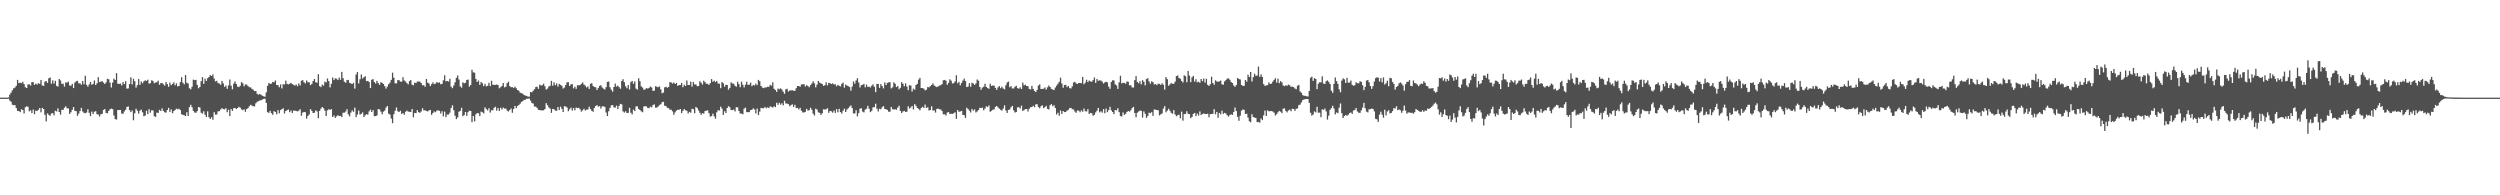 <svg xmlns="http://www.w3.org/2000/svg" width="1920" height="150"><path fill="#4f4f4f" d="M0 75h1v1H0zM1 75h1v1H1zM2 75h1v1H2zM3 75h1v1H3zM4 75h1v1H4zM5 75h1v1H5zM6 74.771h1v1H6zM7 72.677h1v4.555H7zM8 71.114h1v7.091H8zM9 69.351h1v11.073H9zM10 67.825h1v12.994H10zM11 67.234h1v13.513H11zM12 65.918h1v17.082H12zM13 61.363h1v23.845H13zM14 63.835h1v21.49H14zM15 63.494h1v22.628H15zM16 63.867h1v20.069H16zM17 62.833h1v21.636H17zM18 64.563h1v22.596H18zM19 66.978h1v15.411H19zM20 67.598h1v14.044H20zM21 64.931h1v17.079H21zM22 64.728h1v20.79H22zM23 65.698h1v19.016H23zM24 63.094h1v23.765H24zM25 63.066h1v21.103H25zM26 65.167h1v22.536H26zM27 64.222h1v20.73H27zM28 64.897h1v20.401H28zM29 63.924h1v20.405H29zM30 64.382h1v18.629H30zM31 61.377h1v24.916H31zM32 65.62h1v17.244H32zM33 65.945h1v17.768H33zM34 62.743h1v25.443H34zM35 62.258h1v30.968H35zM36 63.643h1v23.458H36zM37 60.084h1v28.096H37zM38 59.496h1v29.453H38zM39 64.249h1v22.891H39zM40 61.72h1v25.145H40zM41 64.188h1v24.383H41zM42 62.075h1v22.978H42zM43 65.936h1v19.666H43zM44 66.522h1v16.752H44zM45 60.688h1v25.344H45zM46 61.821h1v26.18H46zM47 64.4h1v19.906H47zM48 64.236h1v20.128H48zM49 66.508h1v16.255H49zM50 63.306h1v18.375H50zM51 63.494h1v19.698H51zM52 62.654h1v20.606H52zM53 65.639h1v21.84H53zM54 65.838h1v20.391H54zM55 64.389h1v19.956H55zM56 67.653h1v14.58H56zM57 63.46h1v21.678H57zM58 62.411h1v22.978H58zM59 62.05h1v26.91H59zM60 63.982h1v23.252H60zM61 64.057h1v21.261H61zM62 65.018h1v17.846H62zM63 62.183h1v23.447H63zM64 64.719h1v21.948H64zM65 58.168h1v28.817H65zM66 65.115h1v21.298H66zM67 66.584h1v17.324H67zM68 64.796h1v21.822H68zM69 62.991h1v26.187H69zM70 65.053h1v20.678H70zM71 64.437h1v23.156H71zM72 61.794h1v24.038H72zM73 65.279h1v20.144H73zM74 63.968h1v23.767H74zM75 59.276h1v28.679H75zM76 63.043h1v26.436H76zM77 62.661h1v25.084H77zM78 62.343h1v25.035H78zM79 63.46h1v20.977H79zM80 64.526h1v19.213H80zM81 63.277h1v23.445H81zM82 60.535h1v26.493H82zM83 60.86h1v24.356H83zM84 63.444h1v20.515H84zM85 67.154h1v16.278H85zM86 63.455h1v20.371H86zM87 60.42h1v28.256H87zM88 61.441h1v30.076H88zM89 56.181h1v35.626H89zM90 64.293h1v20.183H90zM91 64.458h1v20.087H91zM92 64.183h1v20.259H92zM93 65.611h1v21.561H93zM94 63.103h1v24.282H94zM95 64.625h1v20.982H95zM96 62.366h1v21.966H96zM97 68.102h1v14.024H97zM98 67.877h1v13.907H98zM99 64.54h1v19.991H99zM100 59.37h1v26.763H100zM101 64.842h1v19.986H101zM102 60.528h1v31.824H102zM103 62.386h1v24.614H103zM104 67.284h1v16.212H104zM105 65.359h1v19.707H105zM106 60.711h1v26.56H106zM107 65.163h1v19.821H107zM108 62.553h1v21.627H108zM109 63.881h1v22.39H109zM110 62.485h1v26.75H110zM111 61.67h1v27.116H111zM112 62.137h1v22.888H112zM113 61.187h1v26.477H113zM114 64.256h1v19.625H114zM115 63.849h1v22.671H115zM116 61.72h1v22.994H116zM117 62.086h1v22.758H117zM118 63.888h1v25.335H118zM119 63.375h1v26.358H119zM120 63.112h1v23.39H120zM121 61.977h1v24.745H121zM122 65.099h1v19.258H122zM123 63.844h1v21.463H123zM124 63.728h1v19.547H124zM125 64.707h1v20.492H125zM126 65.776h1v20.446H126zM127 63.023h1v23.511H127zM128 64.622h1v19.883H128zM129 66.655h1v16.187H129zM130 63.387h1v22.564H130zM131 65.376h1v18.643H131zM132 64.481h1v22.47H132zM133 63.229h1v22.076H133zM134 65.506h1v18.913H134zM135 64.007h1v19.439H135zM136 66.335h1v17.624H136zM137 65.973h1v17.544H137zM138 63.057h1v21.495H138zM139 59.262h1v28.464H139zM140 63.478h1v24.747H140zM141 64.78h1v23.742H141zM142 57.646h1v31.481H142zM143 63.501h1v22.717H143zM144 64.16h1v24.914H144zM145 67.809h1v14.502H145zM146 68.63h1v11.868H146zM147 66.614h1v15.768H147zM148 61.15h1v23.994H148zM149 61.567h1v24.8H149zM150 61.336h1v25.306H150zM151 65.24h1v20.085H151zM152 67.763h1v14.459H152zM153 66.765h1v15.821H153zM154 62.352h1v24.211H154zM155 59.219h1v28.059H155zM156 64.373h1v21.076H156zM157 60.406h1v27.691H157zM158 62.139h1v27.723H158zM159 60.065h1v25.422H159zM160 59.15h1v30.906H160zM161 57.719h1v33.671H161zM162 58.379h1v31.616H162zM163 57.211h1v34.729H163zM164 60.322h1v25.823H164zM165 62.494h1v25.56H165zM166 62.054h1v25.853H166zM167 63.794h1v21.737H167zM168 64.178h1v21.156H168zM169 65.131h1v18.92H169zM170 62.1h1v20.991H170zM171 64.069h1v19.771H171zM172 66.698h1v17.345H172zM173 65.698h1v17.418H173zM174 68.188h1v18.025H174zM175 65.611h1v18.647H175zM176 61.084h1v28.041H176zM177 65.813h1v17.961H177zM178 68.539h1v16.635H178zM179 64.261h1v18.874H179zM180 62.526h1v20.373H180zM181 64.529h1v19.215H181zM182 66.563h1v16.356H182zM183 66.92h1v15.106H183zM184 65.822h1v16.864H184zM185 63.057h1v20.966H185zM186 63.986h1v20.7H186zM187 66.234h1v17.725H187zM188 64.833h1v21.048H188zM189 64.993h1v18.748H189zM190 66.161h1v16.933H190zM191 66.971h1v14.651H191zM192 67.138h1v13.36H192zM193 68.221h1v12.921H193zM194 68.919h1v12.692H194zM195 69.997h1v11.694H195zM196 69.836h1v9.531H196zM197 72.025h1v6.15H197zM198 72.729h1v5.006H198zM199 72.189h1v5.008H199zM200 72.75h1v4.186H200zM201 73.512h1v2.934H201zM202 73.911h1v2.067H202zM203 74.286h1v1.506H203zM204 70.963h1v8.089H204zM205 65.895h1v20.291H205zM206 63.684h1v23.014H206zM207 64.471h1v20.696H207zM208 64.224h1v22.71H208zM209 62.874h1v25.317H209zM210 63.171h1v22.195H210zM211 61.821h1v24.182H211zM212 65.261h1v22.506H212zM213 65.382h1v19.208H213zM214 67.021h1v20.002H214zM215 64.826h1v19.716H215zM216 67.905h1v15.946H216zM217 64.652h1v18.56H217zM218 64.881h1v22.273H218zM219 61.887h1v23.351H219zM220 64.387h1v20.22H220zM221 64.838h1v19.295H221zM222 64.256h1v21.911H222zM223 63.636h1v21.277H223zM224 64.597h1v22.119H224zM225 65.14h1v19.778H225zM226 65.666h1v19.327H226zM227 64.906h1v20.307H227zM228 66.209h1v19.375H228zM229 64.025h1v20.945H229zM230 65.584h1v18.276H230zM231 62.027h1v26.864H231zM232 61.562h1v24.932H232zM233 63.245h1v22.744H233zM234 64.087h1v22.152H234zM235 61.78h1v29.368H235zM236 63.13h1v25.908H236zM237 63.208h1v24.69H237zM238 65.396h1v18.448H238zM239 64.428h1v20.771H239zM240 62.27h1v24.509H240zM241 60.622h1v25.965H241zM242 63.174h1v21.607H242zM243 63.526h1v22.046H243zM244 56.987h1v33.861H244zM245 66.145h1v19.03H245zM246 66.934h1v16.498H246zM247 64.993h1v17.171H247zM248 65.753h1v17.404H248zM249 62.716h1v22.238H249zM250 63.263h1v25.853H250zM251 60.246h1v24.546H251zM252 62.306h1v21.632H252zM253 67.138h1v17.237H253zM254 64.357h1v19.4H254zM255 59.528h1v30.336H255zM256 61.507h1v27.18H256zM257 60.136h1v30.366H257zM258 60.406h1v28.972H258zM259 61.485h1v27.002H259zM260 59.61h1v29.508H260zM261 61.288h1v27.707H261zM262 55.209h1v34.736H262zM263 60.036h1v26.546H263zM264 62.759h1v23.761H264zM265 63.556h1v22.083H265zM266 61.578h1v22.303H266zM267 61.349h1v26.448H267zM268 63.588h1v25.795H268zM269 64.124h1v22.337H269zM270 64.554h1v20.238H270zM271 63.661h1v22.275H271zM272 68.033h1v14.644H272zM273 57.253h1v32.703H273zM274 55.28h1v32.627H274zM275 64.069h1v20.819H275zM276 60.883h1v27.095H276zM277 57.236h1v30.22H277zM278 60.242h1v26.081H278zM279 59.301h1v30.595H279zM280 58.63h1v29.872H280zM281 62.295h1v25.429H281zM282 62.123h1v25.937H282zM283 63.016h1v22.545H283zM284 67.653h1v16.576H284zM285 61.23h1v24.843H285zM286 60.75h1v23.827H286zM287 63.023h1v26.226H287zM288 64.142h1v25.01H288zM289 62.103h1v26.567H289zM290 63.835h1v19.95H290zM291 65.183h1v18.775H291zM292 63.178h1v22.543H292zM293 63.606h1v24.152H293zM294 64.481h1v21.302H294zM295 66.126h1v18.812H295zM296 68.04h1v14.575H296zM297 66.492h1v14.928H297zM298 64.682h1v22.632H298zM299 63.421h1v24.523H299zM300 61.317h1v29.723H300zM301 55.82h1v38.819H301zM302 59.722h1v27.99H302zM303 63.995h1v21.064H303zM304 64.055h1v18.489H304zM305 61.608h1v23.857H305zM306 61.551h1v24.484H306zM307 62.695h1v22.344H307zM308 62.709h1v24.807H308zM309 59.31h1v27.533H309zM310 61.805h1v26.306H310zM311 62.601h1v23.186H311zM312 63.824h1v21.186H312zM313 64.764h1v20.881H313zM314 62.256h1v23.658H314zM315 61.496h1v24.454H315zM316 65h1v18.725H316zM317 65.513h1v24.589H317zM318 63.446h1v23.262H318zM319 63.858h1v23.053H319zM320 62.629h1v21.934H320zM321 62.54h1v23.648H321zM322 62.75h1v23.905H322zM323 63.785h1v21.813H323zM324 65.465h1v17.67H324zM325 65.424h1v19.341H325zM326 66.685h1v17.981H326zM327 60.663h1v24.607H327zM328 63.492h1v22.092H328zM329 64.13h1v20.673H329zM330 66.08h1v18.327H330zM331 64.604h1v23.61H331zM332 63.295h1v23.47H332zM333 64.595h1v21.016H333zM334 64.19h1v22.012H334zM335 62.901h1v22.065H335zM336 63.698h1v21.041H336zM337 63.245h1v21.92H337zM338 64.73h1v22.415H338zM339 64.394h1v21.035H339zM340 61.713h1v27.608H340zM341 57.779h1v27.947H341zM342 62.466h1v27.498H342zM343 62.18h1v25.766H343zM344 62.599h1v25.34H344zM345 60.521h1v25.983H345zM346 66.573h1v16.434H346zM347 67.715h1v13.188H347zM348 65.701h1v18.961H348zM349 63.185h1v25.722H349zM350 59.743h1v31.742H350zM351 57.944h1v32.204H351zM352 61.075h1v24.749H352zM353 66.36h1v18.81H353zM354 67.346h1v15.463H354zM355 63.222h1v26.008H355zM356 64.011h1v24.395H356zM357 63.528h1v22.474H357zM358 61.368h1v27.638H358zM359 61.093h1v25.086H359zM360 66.541h1v18.466H360zM361 65.282h1v19.961H361zM362 53.54h1v40.33H362zM363 55.627h1v33.481H363zM364 55.808h1v37.473H364zM365 60.596h1v27.21H365zM366 63h1v23.77H366zM367 61.839h1v25.196H367zM368 65.19h1v23.969H368zM369 63.007h1v22.705H369zM370 63.984h1v22.245H370zM371 66.138h1v20.902H371zM372 64.407h1v18.025H372zM373 66.316h1v17.459H373zM374 65.884h1v18.959H374zM375 63.622h1v19.535H375zM376 66.165h1v20.295H376zM377 62.068h1v22.598H377zM378 65.094h1v19.65H378zM379 65.147h1v17.663H379zM380 65.234h1v16.796H380zM381 64.893h1v20.112H381zM382 65.318h1v17.658H382zM383 67.795h1v17.466H383zM384 66.959h1v15.786H384zM385 66.003h1v18.093H385zM386 63.755h1v18.876H386zM387 67.085h1v16.326H387zM388 66.559h1v16.793H388zM389 63.847h1v21.071H389zM390 62.739h1v22.927H390zM391 66.108h1v18.446H391zM392 67.028h1v16.267H392zM393 66.856h1v19.771H393zM394 67.628h1v16.15H394zM395 66.513h1v14.848H395zM396 67.793h1v15.271H396zM397 69.136h1v12.236H397zM398 69.74h1v10.964H398zM399 71.169h1v8.471H399zM400 71.583h1v6.693H400zM401 71.942h1v5.704H401zM402 72.968h1v3.777H402zM403 73.485h1v3.067H403zM404 73.613h1v2.234H404zM405 74.217h1v1.595H405zM406 74.192h1v1.421H406zM407 70.663h1v6.642H407zM408 70.903h1v8.226H408zM409 69.678h1v9.872H409zM410 68.502h1v13.294H410zM411 66.879h1v15.056H411zM412 66.543h1v16.283H412zM413 68.191h1v16.191H413zM414 65.041h1v19.512H414zM415 65.652h1v19.066H415zM416 65.479h1v19.348H416zM417 64.275h1v20.442H417zM418 66.266h1v17.498H418zM419 68.749h1v10.478H419zM420 68.063h1v12.715H420zM421 66.481h1v16.072H421zM422 65.829h1v17.567H422zM423 62.096h1v24.569H423zM424 65.781h1v17.86H424zM425 63.256h1v20.648H425zM426 65.456h1v19.494H426zM427 64.039h1v21.076H427zM428 66.508h1v15.706H428zM429 64.394h1v20.137H429zM430 65.16h1v16.764H430zM431 65.886h1v17.745H431zM432 67.989h1v18.022H432zM433 67.248h1v14.292H433zM434 65.295h1v16.519H434zM435 63.19h1v19.382H435zM436 63.174h1v22.202H436zM437 65.98h1v17.965H437zM438 64.778h1v17.903H438zM439 64.604h1v20.352H439zM440 67.879h1v15.113H440zM441 66.584h1v18.176H441zM442 68.216h1v14.429H442zM443 65.474h1v17.551H443zM444 65.529h1v17.272H444zM445 65.318h1v18.581H445zM446 64.341h1v21.344H446zM447 63.304h1v21.424H447zM448 64.943h1v18.631H448zM449 65.73h1v19.176H449zM450 67.154h1v17.061H450zM451 66.41h1v17.723H451zM452 68.287h1v13.626H452zM453 64.398h1v19.345H453zM454 63.84h1v21.247H454zM455 65.948h1v19.883H455zM456 66.799h1v16.072H456zM457 67.021h1v14.374H457zM458 69.083h1v11.632H458zM459 67.516h1v14.47H459zM460 65.959h1v15.569H460zM461 65.437h1v17.967H461zM462 67.177h1v14.516H462zM463 68.079h1v13.559H463zM464 68.756h1v13.294H464zM465 66.898h1v19.547H465zM466 62.931h1v26.159H466zM467 62.622h1v22.806H467zM468 67.044h1v15.83H468zM469 68.896h1v12.067H469zM470 70.377h1v10.309H470zM471 66.815h1v15.592H471zM472 64.199h1v18.448H472zM473 66.431h1v14.667H473zM474 65.769h1v18.002H474zM475 66.93h1v14.438H475zM476 68.129h1v11.659H476zM477 62.233h1v17.963H477zM478 60.802h1v24.738H478zM479 63.146h1v23.301H479zM480 66.241h1v19.215H480zM481 67.772h1v19.066H481zM482 65.327h1v21.279H482zM483 68.706h1v14.086H483zM484 63.057h1v23.495H484zM485 62.173h1v25.681H485zM486 64.348h1v19.84H486zM487 62.551h1v22.733H487zM488 68.058h1v13.708H488zM489 68.866h1v12.79H489zM490 60.098h1v23.612H490zM491 62.405h1v22.085H491zM492 66.284h1v19.206H492zM493 67.227h1v18.972H493zM494 68.937h1v12.905H494zM495 68.614h1v12.959H495zM496 67.641h1v14.145H496zM497 68.056h1v14.882H497zM498 67.472h1v15.566H498zM499 66.431h1v15.475H499zM500 67.191h1v15.235H500zM501 69.784h1v10.954H501zM502 69.562h1v10.545H502zM503 66.211h1v16.459H503zM504 66.646h1v16.017H504zM505 67.012h1v14.768H505zM506 66.36h1v14.399H506zM507 68.598h1v11.442H507zM508 71.617h1v6.926H508zM509 71.075h1v7.098H509zM510 67.072h1v14.154H510zM511 66.602h1v14.852H511zM512 67.387h1v15.379H512zM513 66.829h1v16.237H513zM514 63.059h1v21.252H514zM515 63.336h1v20.904H515zM516 64.128h1v21.415H516zM517 63.311h1v24.841H517zM518 64.51h1v21.799H518zM519 63.712h1v21.234H519zM520 65.95h1v18.361H520zM521 65.35h1v19.025H521zM522 65.332h1v18.373H522zM523 63.744h1v23.104H523zM524 66.953h1v18.185H524zM525 65.064h1v18.693H525zM526 66.067h1v18.558H526zM527 61.823h1v23.248H527zM528 65.279h1v21.87H528zM529 65.236h1v20.698H529zM530 62.688h1v23.877H530zM531 66.492h1v17.091H531zM532 63.048h1v20.861H532zM533 64.826h1v22.165H533zM534 64.856h1v17.281H534zM535 66.204h1v16.789H535zM536 66.078h1v18.737H536zM537 62.434h1v24.218H537zM538 63.501h1v24.646H538zM539 64.948h1v21.918H539zM540 61.931h1v25.354H540zM541 63.148h1v22.133H541zM542 64.302h1v20.666H542zM543 64.43h1v20.33H543zM544 65.254h1v21.664H544zM545 63.826h1v25.747H545zM546 60.732h1v28.389H546zM547 62.755h1v24.523H547zM548 61.926h1v27.409H548zM549 63.098h1v28.052H549zM550 62.16h1v24.049H550zM551 64.174h1v20.419H551zM552 64.323h1v20.636H552zM553 67.738h1v14.179H553zM554 63.05h1v20.357H554zM555 63.938h1v24.344H555zM556 66.591h1v18.805H556zM557 65.11h1v21.708H557zM558 65.259h1v17.674H558zM559 68.861h1v12.683H559zM560 67.557h1v14.846H560zM561 63.217h1v21.314H561zM562 64.128h1v20.449H562zM563 64.268h1v19.847H563zM564 65.913h1v19.716H564zM565 66.536h1v15.77H565zM566 62.828h1v19.618H566zM567 64.593h1v20.655H567zM568 66.978h1v20.185H568zM569 62.707h1v24.612H569zM570 65.062h1v22.673H570zM571 67.108h1v16.349H571zM572 64.989h1v17.7H572zM573 62.718h1v23.431H573zM574 65.24h1v20.84H574zM575 64.984h1v21.206H575zM576 63.474h1v21.046H576zM577 66.204h1v18.19H577zM578 65.19h1v17.99H578zM579 65.641h1v18.439H579zM580 64.135h1v23.017H580zM581 65.43h1v17.997H581zM582 61.317h1v27.047H582zM583 62.434h1v23.284H583zM584 66.016h1v16.899H584zM585 67.209h1v15.912H585zM586 67.708h1v15.441H586zM587 67.131h1v15.013H587zM588 67.195h1v15.985H588zM589 66.641h1v15.809H589zM590 66.703h1v16.365H590zM591 65.181h1v16.53H591zM592 65.804h1v16.292H592zM593 63.208h1v19.419H593zM594 68.154h1v13.47H594zM595 69.044h1v13.209H595zM596 70.551h1v8.336H596zM597 67.978h1v12.52H597zM598 68.5h1v10.391H598zM599 67.845h1v12.547H599zM600 68.768h1v10.529H600zM601 70.39h1v10.575H601zM602 72.061h1v5.299H602zM603 68.591h1v10.831H603zM604 68.156h1v11.387H604zM605 70.303h1v9.668H605zM606 69.454h1v12.179H606zM607 69.404h1v11.36H607zM608 69.269h1v10.863H608zM609 69.713h1v12.41H609zM610 69.713h1v10.781H610zM611 67.731h1v15.306H611zM612 66.092h1v16.729H612zM613 66.039h1v18.093H613zM614 66.655h1v16.189H614zM615 64.861h1v20.181H615zM616 64.783h1v21.595H616zM617 64.62h1v21.778H617zM618 66.472h1v19.458H618zM619 65.366h1v18.267H619zM620 66.083h1v18.924H620zM621 67.003h1v17.62H621zM622 65.364h1v17.395H622zM623 64.096h1v20.183H623zM624 62.462h1v24.857H624zM625 63.991h1v24.733H625zM626 67.085h1v16.397H626zM627 64.973h1v19.201H627zM628 62.18h1v24.157H628zM629 63.451h1v23.177H629zM630 63.986h1v24.303H630zM631 64.503h1v22.495H631zM632 65.943h1v17.967H632zM633 65.497h1v18.647H633zM634 63.233h1v20.691H634zM635 65.595h1v17.535H635zM636 63.629h1v23.014H636zM637 63.888h1v21.291H637zM638 64.556h1v20.961H638zM639 64.005h1v22.477H639zM640 64.847h1v20.034H640zM641 64.728h1v21.93H641zM642 66.277h1v17.544H642zM643 65.147h1v21.073H643zM644 65.886h1v17.709H644zM645 66.337h1v19.751H645zM646 64.423h1v22.751H646zM647 63.469h1v21.543H647zM648 67.339h1v16.102H648zM649 64.957h1v21.062H649zM650 65.696h1v18.432H650zM651 66.206h1v16.931H651zM652 66.866h1v15.054H652zM653 69.557h1v11.376H653zM654 66.435h1v16.631H654zM655 62.588h1v24.541H655zM656 64.323h1v22.822H656zM657 61.794h1v22.872H657zM658 60.061h1v29.313H658zM659 63.322h1v23.568H659zM660 67.197h1v16.269H660zM661 65.35h1v17.773H661zM662 65.11h1v20.586H662zM663 64.421h1v21.925H663zM664 67.072h1v17.137H664zM665 64.957h1v18.558H665zM666 66.774h1v14.456H666zM667 66.504h1v17.002H667zM668 67.159h1v18.975H668zM669 65.799h1v19.295H669zM670 64.828h1v17.583H670zM671 66.614h1v15.736H671zM672 70.779h1v8.906H672zM673 64.423h1v19.107H673zM674 64.522h1v21.08H674zM675 67.472h1v16.047H675zM676 64.639h1v19.306H676zM677 66.092h1v16.358H677zM678 67.886h1v13.577H678zM679 63.277h1v20.364H679zM680 65.318h1v18.601H680zM681 63.634h1v20.813H681zM682 63.249h1v22.518H682zM683 63.112h1v22.692H683zM684 67.902h1v14.198H684zM685 67.076h1v16.812H685zM686 63.256h1v20.865H686zM687 64.348h1v19.583H687zM688 66.847h1v17.43H688zM689 65.987h1v16.663H689zM690 68.543h1v12.68H690zM691 67.417h1v17.755H691zM692 63.078h1v23.765H692zM693 64.352h1v21.243H693zM694 66.252h1v18.915H694zM695 64h1v21.991H695zM696 66.447h1v19.295H696zM697 69.262h1v12.355H697zM698 65.412h1v17.917H698zM699 65.673h1v16.917H699zM700 70.303h1v11.119H700zM701 68.115h1v15.935H701zM702 68.903h1v11.076H702zM703 65.277h1v15.983H703zM704 64.398h1v18.508H704zM705 61.176h1v22.412H705zM706 59.779h1v25.033H706zM707 67.58h1v15.42H707zM708 67.657h1v14.356H708zM709 68.088h1v14.795H709zM710 69.353h1v10.961H710zM711 68.866h1v14.154H711zM712 66.861h1v15.482H712zM713 67.046h1v17.869H713zM714 66.085h1v18.377H714zM715 65.302h1v16.356H715zM716 64.032h1v20.927H716zM717 65.62h1v19.153H717zM718 66.357h1v20.119H718zM719 66.868h1v16.775H719zM720 66.408h1v17.008H720zM721 65.712h1v18.233H721zM722 65.451h1v18.627H722zM723 64.639h1v20.675H723zM724 61.624h1v26.207H724zM725 61.377h1v26.425H725zM726 62.013h1v26.697H726zM727 65.121h1v21.371H727zM728 63.57h1v22.52H728zM729 60.908h1v26.64H729zM730 61.931h1v25.393H730zM731 64.16h1v23.355H731zM732 63.778h1v23.218H732zM733 62.494h1v23.786H733zM734 57.793h1v33.431H734zM735 63.956h1v20.556H735zM736 62.892h1v22.962H736zM737 65.469h1v20.124H737zM738 63.696h1v21.485H738zM739 61.823h1v26.432H739zM740 60.352h1v28.125H740zM741 62.297h1v28.27H741zM742 66.884h1v15.855H742zM743 66.442h1v17.366H743zM744 63.918h1v21.078H744zM745 66.611h1v19.744H745zM746 63.544h1v20.119H746zM747 64.169h1v20.872H747zM748 65.227h1v18.826H748zM749 64.114h1v22.255H749zM750 61.013h1v24.571H750zM751 61.954h1v22.552H751zM752 66.795h1v16.031H752zM753 68.93h1v14.09H753zM754 67.266h1v15.436H754zM755 66.582h1v18.144H755zM756 64.307h1v19.027H756zM757 66.744h1v14.878H757zM758 67.646h1v14.587H758zM759 68.216h1v12.744H759zM760 64.297h1v21.563H760zM761 66.021h1v19.052H761zM762 65.657h1v18.643H762zM763 65.794h1v18.192H763zM764 67.5h1v14.555H764zM765 69.008h1v12.387H765zM766 67.117h1v15.344H766zM767 66.119h1v17.363H767zM768 67.76h1v16.574H768zM769 66.559h1v18.412H769zM770 67.948h1v15.461H770zM771 68.66h1v12.232H771zM772 65.543h1v19.313H772zM773 63.345h1v23.401H773zM774 62.686h1v21.751H774zM775 67.026h1v17.045H775zM776 66.092h1v16.276H776zM777 67.957h1v13.399H777zM778 67.923h1v16.789H778zM779 66.591h1v19.858H779zM780 65.886h1v20.174H780zM781 67.685h1v14.743H781zM782 68.092h1v14.241H782zM783 67.092h1v16.32H783zM784 68.36h1v12.783H784zM785 63.451h1v21.797H785zM786 65.515h1v19.064H786zM787 65.032h1v18.721H787zM788 66.051h1v17.652H788zM789 66.218h1v19.439H789zM790 68.31h1v15.269H790zM791 68.687h1v13.639H791zM792 65.948h1v16.29H792zM793 68.273h1v12.964H793zM794 69.814h1v12.534H794zM795 70.715h1v9.487H795zM796 69.044h1v10.959H796zM797 65.675h1v16.475H797zM798 64.842h1v18.313H798zM799 68.351h1v13.266H799zM800 68.269h1v12.644H800zM801 68.168h1v14.889H801zM802 67.179h1v15.125H802zM803 68.811h1v12.431H803zM804 67.053h1v16.535H804zM805 65.62h1v18.437H805zM806 66.792h1v14.072H806zM807 68.243h1v11.678H807zM808 68.747h1v12.859H808zM809 69.161h1v11.632H809zM810 67.218h1v15.745H810zM811 65.753h1v22.216H811zM812 64.293h1v22.291H812zM813 62.835h1v26.052H813zM814 59.631h1v25.253H814zM815 64.096h1v23.431H815zM816 67.378h1v17.855H816zM817 65.346h1v20.748H817zM818 65.181h1v20.801H818zM819 66.939h1v18.096H819zM820 66.064h1v18.276H820zM821 67.708h1v15.367H821zM822 67.934h1v14.916H822zM823 66.28h1v17.572H823zM824 63.345h1v20.742H824zM825 62.833h1v22.811H825zM826 64.043h1v22.6H826zM827 64.439h1v20.41H827zM828 63.705h1v21.277H828zM829 63.686h1v22.543H829zM830 63.883h1v20.893H830zM831 59.1h1v26.727H831zM832 64.691h1v18.702H832zM833 63.423h1v21.971H833zM834 61.221h1v24.463H834zM835 63.002h1v20.833H835zM836 61.844h1v25.631H836zM837 62.45h1v24.209H837zM838 62.814h1v24.248H838zM839 61.551h1v27.345H839zM840 59.486h1v28.7H840zM841 63.638h1v22.685H841zM842 60.635h1v24.399H842zM843 62.052h1v20.819H843zM844 61.67h1v24.644H844zM845 61.835h1v23.621H845zM846 62.691h1v23.841H846zM847 64.091h1v19.716H847zM848 63.286h1v23.63H848zM849 62.796h1v20.62H849zM850 63.213h1v22.95H850zM851 66.497h1v18.045H851zM852 68.195h1v13.827H852zM853 62.943h1v21.84H853zM854 61.693h1v24.34H854zM855 61.766h1v25.837H855zM856 64.753h1v19.705H856zM857 65.561h1v19.217H857zM858 68.278h1v14.857H858zM859 63.213h1v22.93H859zM860 58.152h1v31.007H860zM861 63.986h1v25.466H861zM862 63.609h1v22.763H862zM863 63.691h1v24.546H863zM864 64.359h1v23.104H864zM865 62.583h1v23.431H865zM866 62.844h1v22.328H866zM867 65.552h1v20.227H867zM868 65.479h1v19.229H868zM869 67.113h1v15.88H869zM870 67.218h1v14.859H870zM871 61.521h1v25.287H871zM872 58.456h1v31.609H872zM873 62.915h1v23.648H873zM874 63.934h1v21.712H874zM875 62.311h1v22.57H875zM876 64.762h1v20.378H876zM877 61.526h1v28.741H877zM878 62.785h1v22.79H878zM879 65.533h1v21.817H879zM880 60.759h1v29.771H880zM881 59.992h1v29.135H881zM882 62.514h1v24.028H882zM883 64.302h1v22.639H883zM884 62.48h1v23.616H884zM885 63.062h1v25.901H885zM886 64.927h1v19.142H886zM887 64.503h1v19.732H887zM888 65.419h1v19.055H888zM889 64.256h1v20.474H889zM890 64.394h1v24.207H890zM891 65.247h1v22.548H891zM892 63.936h1v23.218H892zM893 65.094h1v18.306H893zM894 68.802h1v12.683H894zM895 59.173h1v27.029H895zM896 60.814h1v24.182H896zM897 65.865h1v17.629H897zM898 64.819h1v20.229H898zM899 63.803h1v22.85H899zM900 64.318h1v23.092H900zM901 64.343h1v20.254H901zM902 62.734h1v25.198H902zM903 58.408h1v30.886H903zM904 57.957h1v30.54H904zM905 59.949h1v28.128H905zM906 60.443h1v30.414H906zM907 62.167h1v23.532H907zM908 63.343h1v29.313H908zM909 57.841h1v29.831H909zM910 58.507h1v28.959H910zM911 63.192h1v22.268H911zM912 54.469h1v32.907H912zM913 58.054h1v29.609H913zM914 63.082h1v27.72H914zM915 59.459h1v30.288H915zM916 58.264h1v29.197H916zM917 62.668h1v24.09H917zM918 60.841h1v28.363H918zM919 63.192h1v24.033H919zM920 62.791h1v25.917H920zM921 63.556h1v21.994H921zM922 60.681h1v27.707H922zM923 62.334h1v25.237H923zM924 60.287h1v26.78H924zM925 63.441h1v24.177H925zM926 60.544h1v27.031H926zM927 65.144h1v22.216H927zM928 65.984h1v24.072H928zM929 64.641h1v23.058H929zM930 58.921h1v28.645H930zM931 63.746h1v23.715H931zM932 65.057h1v18.812H932zM933 61.684h1v26.148H933zM934 62.581h1v23.367H934zM935 62.732h1v27.75H935zM936 62.535h1v24.211H936zM937 61.864h1v25.96H937zM938 64.716h1v20.268H938zM939 65.089h1v22.353H939zM940 62.489h1v24.173H940zM941 61.523h1v25.699H941zM942 60.397h1v28.112H942zM943 60.168h1v29.432H943zM944 61.212h1v27.155H944zM945 62.959h1v24.818H945zM946 63.725h1v24.523H946zM947 65.627h1v20.405H947zM948 66.728h1v15.839H948zM949 65.266h1v20.087H949zM950 59.889h1v29.835H950zM951 60.734h1v32.051H951zM952 61.031h1v27.853H952zM953 65.234h1v19.796H953zM954 65.987h1v18.087H954zM955 65.918h1v18.434H955zM956 61.457h1v26.109H956zM957 62.769h1v24.539H957zM958 57.353h1v32.941H958zM959 59.138h1v34.017H959zM960 55.229h1v38.686H960zM961 62.54h1v25.209H961zM962 59.312h1v30.547H962zM963 56.593h1v33.793H963zM964 58.193h1v32.39H964zM965 57.99h1v35.793H965zM966 51.169h1v42.463H966zM967 58.967h1v35.258H967zM968 57.161h1v33.804H968zM969 59.113h1v33.172H969zM970 64.604h1v23.962H970zM971 65.929h1v19.03H971zM972 65.579h1v23.509H972zM973 65.389h1v19.373H973zM974 63.288h1v22.229H974zM975 64.485h1v20.867H975zM976 64.247h1v21.076H976zM977 62.647h1v23.01H977zM978 61.313h1v25.198H978zM979 60.072h1v28.608H979zM980 63.451h1v24.244H980zM981 60.406h1v25.816H981zM982 63.918h1v21.266H982zM983 62.286h1v23.495H983zM984 63.238h1v23.706H984zM985 65.575h1v17.885H985zM986 66.179h1v17.084H986zM987 65.492h1v19.735H987zM988 65.884h1v20.446H988zM989 64.998h1v19.865H989zM990 65.465h1v18.75H990zM991 66.726h1v18.718H991zM992 66.465h1v17.034H992zM993 66.936h1v16.798H993zM994 67.946h1v17.219H994zM995 68.5h1v15.081H995zM996 65.868h1v17.427H996zM997 65.245h1v15.523H997zM998 70.193h1v10.133H998zM999 71.233h1v7.393H999zM1000 72.995h1v3.932H1000zM1001 73.581h1v2.824H1001zM1002 73.558h1v2.575H1002zM1003 73.949h1v2.103H1003zM1004 74.089h1v1.987H1004zM1005 69.905h1v9.116H1005zM1006 59.738h1v26.837H1006zM1007 58.807h1v29.972H1007zM1008 62.121h1v25.834H1008zM1009 59.958h1v25.608H1009zM1010 60.649h1v25.672H1010zM1011 68.431h1v13.571H1011zM1012 64.261h1v22.314H1012zM1013 63.162h1v23.296H1013zM1014 63.222h1v26.8H1014zM1015 58.628h1v25.276H1015zM1016 64.105h1v20.309H1016zM1017 64.517h1v18.862H1017zM1018 62.341h1v23.216H1018zM1019 61.755h1v30.082H1019zM1020 62.892h1v25.866H1020zM1021 64.526h1v19.828H1021zM1022 69.614h1v13.436H1022zM1023 71.242h1v10.002H1023zM1024 64.405h1v18.924H1024zM1025 59.507h1v28.334H1025zM1026 62.288h1v24.035H1026zM1027 64.387h1v22.57H1027zM1028 68.605h1v14.095H1028zM1029 70.88h1v8.569H1029zM1030 61.908h1v25.026H1030zM1031 60.15h1v30.455H1031zM1032 60.905h1v28.249H1032zM1033 63.693h1v24.573H1033zM1034 59.738h1v29.197H1034zM1035 63.496h1v24.628H1035zM1036 63.409h1v23.461H1036zM1037 61.846h1v24.507H1037zM1038 65.135h1v22.289H1038zM1039 65.872h1v19.027H1039zM1040 65.421h1v19.004H1040zM1041 63.167h1v19.785H1041zM1042 63.927h1v21.698H1042zM1043 63.986h1v22.522H1043zM1044 62.373h1v24.33H1044zM1045 62.892h1v21.9H1045zM1046 65.41h1v17.203H1046zM1047 69.214h1v9.764H1047zM1048 66.737h1v16.395H1048zM1049 61.885h1v23.829H1049zM1050 61.382h1v24.96H1050zM1051 63.231h1v20.721H1051zM1052 66.087h1v17.704H1052zM1053 68.271h1v15.09H1053zM1054 66.17h1v17.501H1054zM1055 62.613h1v22.932H1055zM1056 60.054h1v31.195H1056zM1057 59.317h1v32.342H1057zM1058 59.651h1v33.925H1058zM1059 62.629h1v25.393H1059zM1060 59.976h1v25.798H1060zM1061 63.231h1v24.857H1061zM1062 59.418h1v30.941H1062zM1063 64.945h1v19.32H1063zM1064 63.918h1v24.727H1064zM1065 62.027h1v23.561H1065zM1066 66.179h1v18.517H1066zM1067 59.779h1v27.306H1067zM1068 60.091h1v26.658H1068zM1069 62.897h1v22.477H1069zM1070 64.453h1v18.585H1070zM1071 68.82h1v14.601H1071zM1072 66.808h1v14.859H1072zM1073 65.957h1v18.67H1073zM1074 63.986h1v20.103H1074zM1075 63.235h1v21.437H1075zM1076 64.197h1v22.428H1076zM1077 65.668h1v19.32H1077zM1078 69.598h1v11.529H1078zM1079 64.673h1v20.229H1079zM1080 62.874h1v24.445H1080zM1081 62.796h1v23.577H1081zM1082 61.555h1v24.829H1082zM1083 65.939h1v20.748H1083zM1084 66.209h1v20.419H1084zM1085 61.814h1v25.486H1085zM1086 63.753h1v22.396H1086zM1087 64.098h1v19.54H1087zM1088 64.973h1v19.526H1088zM1089 66.225h1v18.885H1089zM1090 64.966h1v20.824H1090zM1091 64.153h1v21.756H1091zM1092 64.478h1v20.224H1092zM1093 62.402h1v23.486H1093zM1094 63.579h1v21.243H1094zM1095 65.943h1v19.139H1095zM1096 66.27h1v17.089H1096zM1097 67.928h1v15.775H1097zM1098 67.948h1v14.967H1098zM1099 67.829h1v14.228H1099zM1100 67.676h1v13.392H1100zM1101 69.967h1v9.714H1101zM1102 71.182h1v7.601H1102zM1103 70.502h1v9.622H1103zM1104 66.543h1v17.48H1104zM1105 59.933h1v28.059H1105zM1106 60.175h1v26.086H1106zM1107 59.374h1v30.469H1107zM1108 61.963h1v25.718H1108zM1109 60.26h1v23.85H1109zM1110 62.695h1v25.708H1110zM1111 60.686h1v28.208H1111zM1112 62.073h1v29.462H1112zM1113 57.207h1v31.6H1113zM1114 57.816h1v35.85H1114zM1115 59.475h1v32.323H1115zM1116 62.002h1v24.916H1116zM1117 59.157h1v31.16H1117zM1118 61.162h1v32.868H1118zM1119 58.713h1v31.083H1119zM1120 66.806h1v18.034H1120zM1121 67.673h1v13.937H1121zM1122 64.948h1v21.266H1122zM1123 61.006h1v28.455H1123zM1124 60.624h1v28.096H1124zM1125 60.141h1v26.546H1125zM1126 65.636h1v18.018H1126zM1127 66.914h1v15.37H1127zM1128 63.904h1v22.218H1128zM1129 61.615h1v29.707H1129zM1130 58.09h1v35.464H1130zM1131 56.607h1v34.157H1131zM1132 59.072h1v31.916H1132zM1133 56.616h1v30.288H1133zM1134 67.126h1v15.688H1134zM1135 62.263h1v23.078H1135zM1136 64.602h1v19.842H1136zM1137 63.895h1v22.495H1137zM1138 61.507h1v29.469H1138zM1139 57.944h1v38.439H1139zM1140 58.049h1v33.436H1140zM1141 59.814h1v29.734H1141zM1142 56.648h1v31.158H1142zM1143 60.979h1v27.942H1143zM1144 63.478h1v23.529H1144zM1145 63.478h1v20.32H1145zM1146 66.33h1v15.605H1146zM1147 64.284h1v22.943H1147zM1148 61.917h1v27.507H1148zM1149 62.08h1v25.136H1149zM1150 62.906h1v25.438H1150zM1151 64.492h1v19.16H1151zM1152 68.399h1v13.339H1152zM1153 61.578h1v23.516H1153zM1154 56.648h1v30.666H1154zM1155 60.928h1v27.05H1155zM1156 61.075h1v26.523H1156zM1157 62.844h1v24.28H1157zM1158 66.767h1v15.441H1158zM1159 63.419h1v20.362H1159zM1160 61.407h1v30.76H1160zM1161 62.517h1v23.905H1161zM1162 63.382h1v24.237H1162zM1163 61.638h1v25.219H1163zM1164 64.851h1v19.419H1164zM1165 63.863h1v21.762H1165zM1166 61.931h1v26.338H1166zM1167 61.97h1v26.548H1167zM1168 61.066h1v25.999H1168zM1169 64.879h1v21.369H1169zM1170 66.598h1v16.574H1170zM1171 64.35h1v21.257H1171zM1172 64.389h1v22.973H1172zM1173 61.503h1v26.837H1173zM1174 61.134h1v24.536H1174zM1175 59.468h1v27.306H1175zM1176 65.332h1v20.355H1176zM1177 67.383h1v15.498H1177zM1178 60.365h1v27.608H1178zM1179 56.602h1v33.696H1179zM1180 65.046h1v20.007H1180zM1181 60.571h1v24.525H1181zM1182 64.613h1v21.753H1182zM1183 63.76h1v19.879H1183zM1184 64.371h1v22.245H1184zM1185 66.348h1v19.167H1185zM1186 67.2h1v17.388H1186zM1187 66.167h1v18.666H1187zM1188 65.9h1v16.869H1188zM1189 66.82h1v15.324H1189zM1190 65.577h1v19.577H1190zM1191 64.087h1v22.923H1191zM1192 65.025h1v18.97H1192zM1193 68.637h1v13.957H1193zM1194 68.102h1v13.632H1194zM1195 69.511h1v11.044H1195zM1196 69.241h1v11.664H1196zM1197 68.198h1v14.921H1197zM1198 63.203h1v19.217H1198zM1199 62.041h1v20.677H1199zM1200 66.222h1v16.693H1200zM1201 69.978h1v10.149H1201zM1202 70.919h1v7.514H1202zM1203 63.73h1v24.582H1203zM1204 61.079h1v28.636H1204zM1205 61.613h1v26.654H1205zM1206 56.342h1v42.023H1206zM1207 60.402h1v25.571H1207zM1208 63.68h1v21.925H1208zM1209 64.801h1v19.508H1209zM1210 59.464h1v29.194H1210zM1211 59.789h1v28.068H1211zM1212 64.883h1v23.257H1212zM1213 62.858h1v24.003H1213zM1214 63.794h1v23.188H1214zM1215 61.464h1v24.269H1215zM1216 61.283h1v30.005H1216zM1217 63.581h1v19.641H1217zM1218 67.406h1v17.576H1218zM1219 67.255h1v14.518H1219zM1220 69.685h1v10.048H1220zM1221 66.625h1v17.146H1221zM1222 62.947h1v22.82H1222zM1223 63.19h1v23.03H1223zM1224 63.927h1v23.25H1224zM1225 65.858h1v17.803H1225zM1226 67.813h1v16.178H1226zM1227 67.348h1v15.411H1227zM1228 59.052h1v29.284H1228zM1229 60.69h1v25.99H1229zM1230 60.189h1v31.444H1230zM1231 61.052h1v25.473H1231zM1232 64.902h1v20.369H1232zM1233 65.158h1v17.457H1233zM1234 62.437h1v25.702H1234zM1235 59.697h1v30.071H1235zM1236 63.295h1v23.575H1236zM1237 64.998h1v22.866H1237zM1238 64.174h1v21.101H1238zM1239 66.195h1v18.441H1239zM1240 61.917h1v27.132H1240zM1241 62.833h1v22.312H1241zM1242 62.018h1v22.167H1242zM1243 67.731h1v17.771H1243zM1244 69.624h1v10.513H1244zM1245 71.585h1v7.043H1245zM1246 64.412h1v21.085H1246zM1247 61.967h1v25.196H1247zM1248 64.277h1v22.19H1248zM1249 65.611h1v20.737H1249zM1250 70.022h1v10.293H1250zM1251 68.646h1v10.371H1251zM1252 65.238h1v20.314H1252zM1253 61.75h1v25.999H1253zM1254 62.036h1v27.194H1254zM1255 63.698h1v24.669H1255zM1256 62.984h1v23.017H1256zM1257 68.584h1v15.544H1257zM1258 64.863h1v18.466H1258zM1259 61.404h1v29.224H1259zM1260 61.061h1v26.29H1260zM1261 66.76h1v17.416H1261zM1262 61.34h1v23.479H1262zM1263 64.222h1v21.183H1263zM1264 63.373h1v22.01H1264zM1265 61.702h1v23.653H1265zM1266 65.094h1v22.568H1266zM1267 66.639h1v18.505H1267zM1268 69.598h1v10.476H1268zM1269 70.23h1v8.455H1269zM1270 68.898h1v13.619H1270zM1271 64.966h1v21.859H1271zM1272 64.451h1v22.68H1272zM1273 63.316h1v21.119H1273zM1274 65.499h1v17.313H1274zM1275 70.383h1v9.922H1275zM1276 69.326h1v11.611H1276zM1277 64.458h1v18.83H1277zM1278 66.362h1v18.176H1278zM1279 62.48h1v22.934H1279zM1280 63.744h1v22.797H1280zM1281 67.584h1v16.459H1281zM1282 65.559h1v18.137H1282zM1283 63.844h1v20.101H1283zM1284 67.614h1v15.175H1284zM1285 68.44h1v12.513H1285zM1286 63.78h1v21.025H1286zM1287 64.867h1v20.95H1287zM1288 65.547h1v18.915H1288zM1289 66.298h1v19.847H1289zM1290 65.598h1v20.027H1290zM1291 62.563h1v22.254H1291zM1292 63.918h1v20.922H1292zM1293 64.812h1v22.918H1293zM1294 66.829h1v16.439H1294zM1295 65.636h1v18.881H1295zM1296 65.897h1v19.224H1296zM1297 68.232h1v14.784H1297zM1298 69.777h1v10.579H1298zM1299 70.757h1v9.508H1299zM1300 71.816h1v6.905H1300zM1301 68.843h1v15.377H1301zM1302 65.17h1v19.348H1302zM1303 61.826h1v26.576H1303zM1304 62.842h1v31.573H1304zM1305 62.84h1v23.763H1305zM1306 64.531h1v21.041H1306zM1307 68.525h1v13.861H1307zM1308 64.32h1v24.244H1308zM1309 60.374h1v27.707H1309zM1310 63.501h1v22.271H1310zM1311 63.064h1v24.862H1311zM1312 63.789h1v24.042H1312zM1313 66.248h1v17.556H1313zM1314 65.762h1v22.733H1314zM1315 63.744h1v22.541H1315zM1316 66.568h1v18.123H1316zM1317 67.868h1v14.237H1317zM1318 71.869h1v7.778H1318zM1319 68.225h1v15.66H1319zM1320 62.81h1v25.933H1320zM1321 62.297h1v24.99H1321zM1322 64.4h1v22.071H1322zM1323 67.442h1v15.154H1323zM1324 69.601h1v10.742H1324zM1325 67.541h1v15.322H1325zM1326 58.736h1v30.481H1326zM1327 62.716h1v29.918H1327zM1328 61.093h1v25.496H1328zM1329 62.659h1v25.628H1329zM1330 63.4h1v24.23H1330zM1331 67.25h1v15.53H1331zM1332 63.348h1v22.126H1332zM1333 62.185h1v23.339H1333zM1334 65.815h1v18.833H1334zM1335 60.75h1v26.544H1335zM1336 62.043h1v26.72H1336zM1337 67.811h1v15.766H1337zM1338 64.087h1v22.699H1338zM1339 65.14h1v20.513H1339zM1340 64.391h1v19.828H1340zM1341 67.44h1v14.795H1341zM1342 70.736h1v9.737H1342zM1343 70.393h1v10.044H1343zM1344 63.577h1v23.582H1344zM1345 63.847h1v24.28H1345zM1346 63.199h1v23.914H1346zM1347 65.227h1v19.407H1347zM1348 68.733h1v12.138H1348zM1349 70.063h1v9.318H1349zM1350 64.43h1v21.025H1350zM1351 63.034h1v23.305H1351zM1352 60.379h1v29.801H1352zM1353 63.425h1v21.838H1353zM1354 65.046h1v18.986H1354zM1355 67.843h1v13.062H1355zM1356 63.492h1v20.838H1356zM1357 64.224h1v21.071H1357zM1358 61.441h1v24.063H1358zM1359 62.485h1v26.132H1359zM1360 63.517h1v26.686H1360zM1361 65.577h1v20.446H1361zM1362 66.481h1v18.109H1362zM1363 63.853h1v22.328H1363zM1364 63.222h1v21.794H1364zM1365 65.854h1v18.295H1365zM1366 65.65h1v16.216H1366zM1367 68.095h1v13.891H1367zM1368 65.765h1v18.025H1368zM1369 66.092h1v19.307H1369zM1370 63.869h1v24.118H1370zM1371 67.193h1v15.562H1371zM1372 67.278h1v16.949H1372zM1373 66.92h1v16.336H1373zM1374 69.01h1v14.882H1374zM1375 63.625h1v21.442H1375zM1376 63.501h1v21.68H1376zM1377 64.714h1v19.336H1377zM1378 61.601h1v24.024H1378zM1379 68.092h1v13.033H1379zM1380 69.747h1v9.819H1380zM1381 69.678h1v10.838H1381zM1382 62.155h1v22.081H1382zM1383 66.692h1v17.23H1383zM1384 68.93h1v13.41H1384zM1385 69.331h1v11.479H1385zM1386 67.957h1v14.175H1386zM1387 66.671h1v20.028H1387zM1388 69.024h1v14.376H1388zM1389 67.937h1v17.313H1389zM1390 67.909h1v13.458H1390zM1391 68.097h1v14.237H1391zM1392 66.138h1v16.347H1392zM1393 68.134h1v12.953H1393zM1394 65.874h1v17.457H1394zM1395 66.438h1v16.867H1395zM1396 68.307h1v12.422H1396zM1397 67.896h1v16.148H1397zM1398 68.36h1v13.873H1398zM1399 69.257h1v11.671H1399zM1400 71.919h1v6.033H1400zM1401 70.093h1v9.464H1401zM1402 68.811h1v12.129H1402zM1403 66.341h1v14.944H1403zM1404 67.52h1v14.795H1404zM1405 67.188h1v16.537H1405zM1406 65.167h1v18.464H1406zM1407 66.522h1v17.089H1407zM1408 64.906h1v18.901H1408zM1409 65.192h1v20.664H1409zM1410 65.609h1v16.061H1410zM1411 66.051h1v16.928H1411zM1412 68.367h1v12.538H1412zM1413 66.664h1v16.081H1413zM1414 66.65h1v15.679H1414zM1415 66.412h1v16.31H1415zM1416 64.76h1v18.652H1416zM1417 66.064h1v17.741H1417zM1418 66.82h1v17.315H1418zM1419 61.926h1v21.978H1419zM1420 66.046h1v17.695H1420zM1421 65.591h1v18.29H1421zM1422 67.433h1v15.981H1422zM1423 67.369h1v15.333H1423zM1424 67.186h1v16.732H1424zM1425 64.973h1v18.382H1425zM1426 66.804h1v15.745H1426zM1427 60.068h1v27.768H1427zM1428 62.544h1v23.394H1428zM1429 62.311h1v24.452H1429zM1430 62.805h1v26.358H1430zM1431 64.664h1v19.361H1431zM1432 65.163h1v23.452H1432zM1433 64.993h1v19.506H1433zM1434 64.966h1v20.847H1434zM1435 63.863h1v22.504H1435zM1436 63.366h1v22.051H1436zM1437 62.64h1v22.463H1437zM1438 61.803h1v21.641H1438zM1439 64.554h1v19.954H1439zM1440 65.895h1v16.97H1440zM1441 66.364h1v19.258H1441zM1442 63.558h1v21.849H1442zM1443 66.55h1v19.368H1443zM1444 68.889h1v13.426H1444zM1445 68.14h1v14.514H1445zM1446 66.309h1v16.679H1446zM1447 65.044h1v19.348H1447zM1448 63.705h1v20.696H1448zM1449 66.403h1v16.237H1449zM1450 68.198h1v13.417H1450zM1451 68.651h1v14.763H1451zM1452 66.339h1v20.089H1452zM1453 61.349h1v27.679H1453zM1454 60.732h1v28.187H1454zM1455 64.677h1v20.948H1455zM1456 65.382h1v20.046H1456zM1457 67.213h1v16.704H1457zM1458 66.444h1v16.2H1458zM1459 62.828h1v21.501H1459zM1460 64.618h1v21.33H1460zM1461 64.771h1v22.019H1461zM1462 66.351h1v17.567H1462zM1463 68.285h1v13.136H1463zM1464 65.43h1v22.094H1464zM1465 62.107h1v26.059H1465zM1466 61.523h1v24.882H1466zM1467 61.569h1v23.207H1467zM1468 65.421h1v20.121H1468zM1469 65.048h1v16.764H1469zM1470 63.54h1v19.197H1470zM1471 63.162h1v22.277H1471zM1472 60.324h1v25.722H1472zM1473 59.953h1v27.638H1473zM1474 63.872h1v24.504H1474zM1475 63.643h1v27.073H1475zM1476 64.78h1v19.874H1476zM1477 60.555h1v25.482H1477zM1478 65.414h1v19.954H1478zM1479 66.353h1v15.521H1479zM1480 66.609h1v17.224H1480zM1481 65.991h1v16.07H1481zM1482 66.84h1v15.768H1482zM1483 67.726h1v15.949H1483zM1484 65.506h1v17.208H1484zM1485 66.609h1v16.629H1485zM1486 67.296h1v15.898H1486zM1487 67.934h1v14.829H1487zM1488 68.495h1v12.25H1488zM1489 66.765h1v17.89H1489zM1490 66.653h1v17.997H1490zM1491 65.95h1v17.066H1491zM1492 67.966h1v15.459H1492zM1493 68.031h1v14.207H1493zM1494 69.276h1v12.557H1494zM1495 66.669h1v14.63H1495zM1496 67.177h1v15.237H1496zM1497 62.773h1v21.465H1497zM1498 62.631h1v23.108H1498zM1499 60.855h1v25.399H1499zM1500 58.125h1v28.608H1500zM1501 64.65h1v24.106H1501zM1502 67.41h1v16.603H1502zM1503 66.211h1v20.082H1503zM1504 64.989h1v18.219H1504zM1505 62.361h1v24.097H1505zM1506 61.771h1v25.026H1506zM1507 62.67h1v24.182H1507zM1508 62.512h1v23.74H1508zM1509 62.695h1v24.69H1509zM1510 61.331h1v30.213H1510zM1511 60.118h1v27.279H1511zM1512 64.863h1v19.084H1512zM1513 60.379h1v25.85H1513zM1514 60.667h1v26.5H1514zM1515 63.208h1v20.916H1515zM1516 64.384h1v21.096H1516zM1517 64.957h1v20.412H1517zM1518 61.123h1v25.125H1518zM1519 64.492h1v22.168H1519zM1520 64.968h1v21.312H1520zM1521 63.613h1v25.534H1521zM1522 62.606h1v22.479H1522zM1523 65.334h1v20.494H1523zM1524 65.492h1v17.519H1524zM1525 66.037h1v18.778H1525zM1526 59.791h1v28.764H1526zM1527 60.892h1v22.93H1527zM1528 65.918h1v19.881H1528zM1529 63.741h1v23.385H1529zM1530 64.68h1v22.655H1530zM1531 62.217h1v26.386H1531zM1532 62.59h1v25.354H1532zM1533 63.469h1v24.065H1533zM1534 64.845h1v19.215H1534zM1535 64.348h1v23.097H1535zM1536 64.082h1v24.8H1536zM1537 64.938h1v21.488H1537zM1538 60.146h1v28.032H1538zM1539 61.306h1v28.363H1539zM1540 63.943h1v21.756H1540zM1541 63.872h1v20.265H1541zM1542 61.082h1v27.663H1542zM1543 61.057h1v28.721H1543zM1544 63.968h1v20.677H1544zM1545 66.998h1v14.369H1545zM1546 68.996h1v12.213H1546zM1547 67.724h1v15.333H1547zM1548 63.46h1v23.639H1548zM1549 63.936h1v20.156H1549zM1550 64.394h1v18.238H1550zM1551 64.936h1v17.848H1551zM1552 67.516h1v13.699H1552zM1553 64.693h1v17.874H1553zM1554 65.469h1v22.051H1554zM1555 64.133h1v22.271H1555zM1556 66.385h1v17.111H1556zM1557 63.837h1v23.703H1557zM1558 65.678h1v20H1558zM1559 67.621h1v15.193H1559zM1560 61.297h1v26.97H1560zM1561 61.288h1v28.874H1561zM1562 61.835h1v25.486H1562zM1563 56.712h1v33.399H1563zM1564 62.75h1v25.15H1564zM1565 60.509h1v26.521H1565zM1566 66.893h1v19.103H1566zM1567 61.537h1v25.679H1567zM1568 65.218h1v22.55H1568zM1569 64.394h1v19.963H1569zM1570 65.52h1v19.389H1570zM1571 67.774h1v14.827H1571zM1572 68.06h1v13.097H1572zM1573 66.529h1v16.23H1573zM1574 64.243h1v18.892H1574zM1575 65.341h1v17.656H1575zM1576 62.082h1v21.822H1576zM1577 62.054h1v25.09H1577zM1578 60.077h1v28.318H1578zM1579 64.927h1v19.066H1579zM1580 63.327h1v23.699H1580zM1581 62.677h1v24.701H1581zM1582 64.863h1v22.74H1582zM1583 64.046h1v25.539H1583zM1584 64.673h1v24.388H1584zM1585 66.998h1v19.634H1585zM1586 66.724h1v17.819H1586zM1587 65.852h1v19.741H1587zM1588 66.064h1v23.671H1588zM1589 68.198h1v17.965H1589zM1590 69.299h1v10.714H1590zM1591 66.609h1v18.304H1591zM1592 66.95h1v17.544H1592zM1593 62.707h1v24.534H1593zM1594 64.659h1v23.23H1594zM1595 67.41h1v16.287H1595zM1596 65.829h1v18.082H1596zM1597 62.67h1v24.585H1597zM1598 65.117h1v18.05H1598zM1599 65.227h1v21.421H1599zM1600 63.254h1v22.969H1600zM1601 59.928h1v28.535H1601zM1602 64.499h1v20.815H1602zM1603 62.638h1v23.591H1603zM1604 61.917h1v25.42H1604zM1605 63.579h1v23.921H1605zM1606 66.266h1v16.683H1606zM1607 63.913h1v25.349H1607zM1608 52.18h1v36.496H1608zM1609 52.998h1v36.525H1609zM1610 49.969h1v40.3H1610zM1611 53.112h1v36.029H1611zM1612 57.493h1v33.179H1612zM1613 51.205h1v45.759H1613zM1614 51.926h1v40.758H1614zM1615 55.621h1v39.586H1615zM1616 49.484h1v51.051H1616zM1617 52.167h1v41.314H1617zM1618 59.271h1v37.54H1618zM1619 61.292h1v31.861H1619zM1620 61.922h1v26.338H1620zM1621 54.524h1v39.235H1621zM1622 56.033h1v36.947H1622zM1623 53.03h1v40.769H1623zM1624 56.348h1v36.455H1624zM1625 59.189h1v31.989H1625zM1626 57.914h1v31.822H1626zM1627 57.472h1v33.454H1627zM1628 55.156h1v34.694H1628zM1629 61.313h1v28.592H1629zM1630 60.905h1v25.978H1630zM1631 59.692h1v30.025H1631zM1632 54.105h1v36.365H1632zM1633 59.12h1v30.336H1633zM1634 57.866h1v32.103H1634zM1635 54.426h1v37.995H1635zM1636 56.662h1v33.98H1636zM1637 57.372h1v35.912H1637zM1638 52.197h1v40.961H1638zM1639 56.392h1v34.092H1639zM1640 58.461h1v33.848H1640zM1641 56.133h1v32.715H1641zM1642 58.9h1v29.517H1642zM1643 58.63h1v30.504H1643zM1644 62.526h1v27.082H1644zM1645 59.003h1v29.959H1645zM1646 57.653h1v34.028H1646zM1647 58.09h1v30.284H1647zM1648 64.005h1v25.068H1648zM1649 56.465h1v32.447H1649zM1650 58.003h1v32.204H1650zM1651 62.947h1v25.278H1651zM1652 64.114h1v20.751H1652zM1653 67.811h1v17.498H1653zM1654 66.994h1v16.095H1654zM1655 55.234h1v33.156H1655zM1656 58.637h1v31.218H1656zM1657 60.388h1v25.468H1657zM1658 61.899h1v25.095H1658zM1659 63.821h1v23.406H1659zM1660 65.208h1v18.061H1660zM1661 56.602h1v29.254H1661zM1662 54.836h1v41.49H1662zM1663 55.266h1v37.851H1663zM1664 58.77h1v36.64H1664zM1665 55.749h1v39.769H1665zM1666 57.495h1v35.514H1666zM1667 61.345h1v27.311H1667zM1668 53.879h1v39.638H1668zM1669 51.141h1v41.273H1669zM1670 54.089h1v36.583H1670zM1671 55.277h1v32.82H1671zM1672 60.022h1v27.672H1672zM1673 66.238h1v17.599H1673zM1674 59.267h1v27.793H1674zM1675 54.213h1v39.895H1675zM1676 55.996h1v36.72H1676zM1677 57.692h1v32.545H1677zM1678 60.086h1v32.687H1678zM1679 63.007h1v24.571H1679zM1680 63.654h1v21.021H1680zM1681 57.573h1v30.52H1681zM1682 58.802h1v31.687H1682zM1683 57.708h1v29.881H1683zM1684 57.163h1v34.571H1684zM1685 53.458h1v37.079H1685zM1686 57.129h1v34.214H1686zM1687 52.441h1v42.014H1687zM1688 55.028h1v35.186H1688zM1689 55.195h1v35.933H1689zM1690 51.24h1v38.62H1690zM1691 58.083h1v31.849H1691zM1692 57.919h1v33.433H1692zM1693 64.002h1v23.225H1693zM1694 57.186h1v33.3H1694zM1695 51.704h1v37.473H1695zM1696 54.119h1v34.179H1696zM1697 60.011h1v31.641H1697zM1698 58.456h1v34.273H1698zM1699 62.265h1v24.25H1699zM1700 65.483h1v16.576H1700zM1701 61.148h1v23.715H1701zM1702 53.341h1v35.775H1702zM1703 57.889h1v34.809H1703zM1704 58.628h1v32.733H1704zM1705 65.664h1v18.524H1705zM1706 66.582h1v15.418H1706zM1707 65.659h1v15.802H1707zM1708 57.525h1v27.597H1708zM1709 57.591h1v29.036H1709zM1710 60.299h1v27.546H1710zM1711 62h1v30.41H1711zM1712 57.01h1v36.287H1712zM1713 59.299h1v28.096H1713zM1714 63.757h1v20.728H1714zM1715 55.202h1v36.287H1715zM1716 52.13h1v40.625H1716zM1717 55.852h1v35.972H1717zM1718 53.465h1v37.079H1718zM1719 60.194h1v26.644H1719zM1720 57.14h1v35.141H1720zM1721 59.679h1v31.119H1721zM1722 55.669h1v34.779H1722zM1723 55.298h1v32.92H1723zM1724 62.638h1v29.167H1724zM1725 63.254h1v27.961H1725zM1726 53.499h1v36.315H1726zM1727 60.329h1v26.04H1727zM1728 63.277h1v22.289H1728zM1729 57.047h1v35.338H1729zM1730 59.706h1v31.133H1730zM1731 58.024h1v39.462H1731zM1732 52.863h1v41.252H1732zM1733 58.255h1v40.584H1733zM1734 58.635h1v35.633H1734zM1735 59.466h1v27.848H1735zM1736 59.924h1v33.008H1736zM1737 59.024h1v28.494H1737zM1738 62.755h1v26.047H1738zM1739 57.816h1v35.509H1739zM1740 61.322h1v28.716H1740zM1741 62.125h1v24.202H1741zM1742 60.352h1v28.286H1742zM1743 56.241h1v36.004H1743zM1744 60.123h1v32.701H1744zM1745 57.161h1v37.865H1745zM1746 58.5h1v35.864H1746zM1747 60.59h1v26.846H1747zM1748 62.718h1v23.225H1748zM1749 60.036h1v31.025H1749zM1750 61.528h1v29.068H1750zM1751 60.464h1v29.583H1751zM1752 62.737h1v27.148H1752zM1753 58.676h1v31.522H1753zM1754 54.975h1v36.374H1754zM1755 62.439h1v27.082H1755zM1756 62.103h1v29.041H1756zM1757 59.292h1v29.817H1757zM1758 54.007h1v37.441H1758zM1759 62.931h1v24.026H1759zM1760 62.572h1v26.523H1760zM1761 66.174h1v16.871H1761zM1762 67.996h1v14.482H1762zM1763 59.919h1v25.715H1763zM1764 51.97h1v40.595H1764zM1765 58.53h1v32.456H1765zM1766 58.754h1v34.722H1766zM1767 61.887h1v26.015H1767zM1768 65.213h1v20.357H1768zM1769 63.071h1v21.556H1769zM1770 65.144h1v18.263H1770zM1771 56.028h1v35.431H1771zM1772 46.358h1v56.386H1772zM1773 51.929h1v42.261H1773zM1774 60.727h1v30.971H1774zM1775 54.144h1v40.481H1775zM1776 51.956h1v42.266H1776zM1777 53.606h1v36.118H1777zM1778 59.674h1v30.018H1778zM1779 60.439h1v26.931H1779zM1780 47.099h1v46.862H1780zM1781 46.845h1v53.172H1781zM1782 54.959h1v36.271H1782zM1783 51.478h1v42.705H1783zM1784 52.341h1v41.664H1784zM1785 51.636h1v41.396H1785zM1786 54.655h1v38.032H1786zM1787 59.759h1v28.874H1787zM1788 62.27h1v26.782H1788zM1789 65.513h1v18.888H1789zM1790 59.267h1v27.647H1790zM1791 56.504h1v34.452H1791zM1792 55.966h1v34.516H1792zM1793 54.167h1v36.388H1793zM1794 54.334h1v37.372H1794zM1795 56.914h1v34.99H1795zM1796 63.544h1v26.716H1796zM1797 58.376h1v32.238H1797zM1798 60.31h1v27.993H1798zM1799 61.887h1v25.999H1799zM1800 65.08h1v20.334H1800zM1801 63.895h1v23.809H1801zM1802 65.204h1v19.318H1802zM1803 64.407h1v23.095H1803zM1804 56.772h1v34.113H1804zM1805 59.276h1v31.975H1805zM1806 57.678h1v31.44H1806zM1807 57.816h1v30.396H1807zM1808 62.329h1v25.91H1808zM1809 63.611h1v21.859H1809zM1810 66.19h1v17.597H1810zM1811 66.245h1v16.935H1811zM1812 65.089h1v22.607H1812zM1813 57.381h1v31.35H1813zM1814 55.614h1v33.003H1814zM1815 57.777h1v33.703H1815zM1816 59.301h1v31.032H1816zM1817 61.187h1v26.818H1817zM1818 61.574h1v27.283H1818zM1819 60.207h1v28.059H1819zM1820 65.517h1v23.452H1820zM1821 61.674h1v23.227H1821zM1822 61.674h1v27.945H1822zM1823 64.602h1v19.091H1823zM1824 64.371h1v20.243H1824zM1825 67.09h1v15.978H1825zM1826 69.884h1v11.128H1826zM1827 70.377h1v8.798H1827zM1828 65.71h1v16.445H1828zM1829 64.975h1v16.558H1829zM1830 64.494h1v19.922H1830zM1831 60.894h1v25.637H1831zM1832 62.666h1v23.587H1832zM1833 63.258h1v20.957H1833zM1834 61.551h1v23.793H1834zM1835 66.454h1v20.149H1835zM1836 65.469h1v21.392H1836zM1837 62.613h1v23.003H1837zM1838 61.922h1v23.701H1838zM1839 63.139h1v21.852H1839zM1840 65.6h1v20.437H1840zM1841 63.121h1v22.419H1841zM1842 65.371h1v20.32H1842zM1843 62.757h1v23.454H1843zM1844 63.066h1v21.41H1844zM1845 62.013h1v26.546H1845zM1846 62.668h1v24.946H1846zM1847 60.612h1v25.53H1847zM1848 63.366h1v21.199H1848zM1849 63.638h1v20.43H1849zM1850 62.567h1v25.798H1850zM1851 65.089h1v20.79H1851zM1852 62.92h1v24.28H1852zM1853 62.178h1v22.802H1853zM1854 61.592h1v26.889H1854zM1855 63.707h1v20.986H1855zM1856 65.627h1v21.437H1856zM1857 62.091h1v23.667H1857zM1858 63.007h1v21.817H1858zM1859 61.466h1v24.033H1859zM1860 60.645h1v24.454H1860zM1861 65.817h1v21.09H1861zM1862 62.061h1v24.294H1862zM1863 62.334h1v25.397H1863zM1864 63.144h1v23.381H1864zM1865 64.449h1v22.651H1865zM1866 61.079h1v27.713H1866zM1867 59.084h1v26.709H1867zM1868 61.478h1v24.52H1868zM1869 64.687h1v18.311H1869zM1870 69.413h1v11.156H1870zM1871 68.699h1v12.792H1871zM1872 69.662h1v11.227H1872zM1873 71.32h1v7.427H1873zM1874 73.02h1v4.706H1874zM1875 73.068h1v3.706H1875zM1876 73.519h1v2.541H1876zM1877 74.21h1v1.563H1877zM1878 74.382h1v1.204H1878zM1879 74.723h1v1H1879zM1880 74.739h1v1H1880zM1881 74.794h1v1H1881zM1882 74.844h1v1H1882zM1883 74.876h1v1H1883zM1884 74.908h1v1H1884zM1885 74.918h1v1H1885zM1886 74.929h1v1H1886zM1887 74.959h1v1H1887zM1888 74.966h1v1H1888zM1889 74.966h1v1H1889zM1890 74.975h1v1H1890zM1891 74.984h1v1H1891zM1892 74.993h1v1H1892zM1893 74.998h1v1H1893zM1894 75h1v1H1894zM1895 75h1v1H1895zM1896 75h1v1H1896zM1897 75h1v1H1897zM1898 75h1v1H1898zM1899 75h1v1H1899zM1900 75h1v1H1900zM1901 75h1v1H1901zM1902 75h1v1H1902zM1903 75h1v1H1903zM1904 75h1v1H1904zM1905 75h1v1H1905zM1906 75h1v1H1906zM1907 75h1v1H1907zM1908 75h1v1H1908zM1909 75h1v1H1909zM1910 75h1v1H1910zM1911 75h1v1H1911zM1912 75h1v1H1912zM1913 75h1v1H1913zM1914 75h1v1H1914zM1915 75h1v1H1915zM1916 75h1v1H1916zM1917 75h1v1H1917zM1918 75h1v1H1918zM1919 75h1v1H1919z"/></svg>